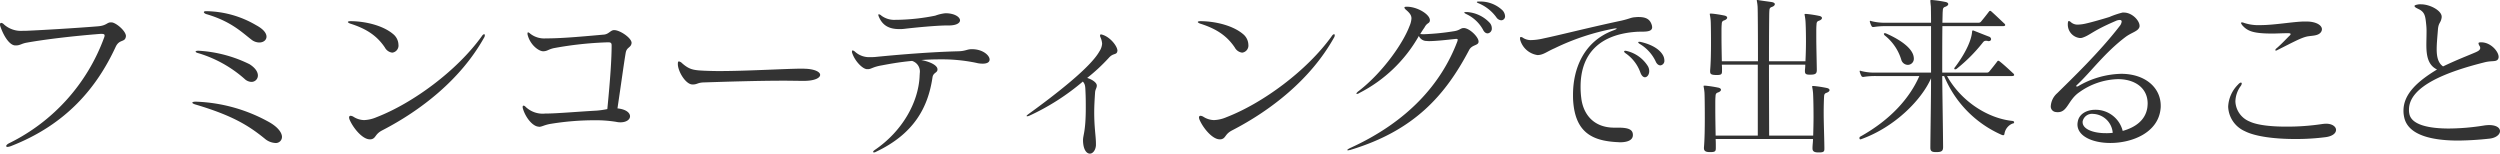 <svg xmlns="http://www.w3.org/2000/svg" width="581.24" height="35.72" viewBox="0 0 581.24 35.72">
  <path id="feature_title" d="M-268.64-24.52c.44,0,.64.12.64.36a1.381,1.381,0,0,1-.12.52A44.291,44.291,0,0,1-290.08.84c-.52.24-.8.52-.8.72,0,.12.12.2.32.2a3.214,3.214,0,0,0,.8-.2c12.92-5.04,19.96-13.64,24.32-23.04.84-1.84,2.08-1.04,2.36-2.28,0-.08.04-.16.04-.24,0-1.2-2.32-3.16-3.36-3.2h-.16c-.92,0-.96.76-3.04.92-5.36.44-13.68.92-16.68,1.04h-.68a5.931,5.931,0,0,1-4.44-1.48,1.053,1.053,0,0,0-.64-.36c-.16,0-.28.12-.28.36a.994.994,0,0,0,.04.32c.76,2.32,2.16,4.52,3.48,4.56h.24c.88,0,1.28-.44,2.44-.64,4-.72,10.44-1.52,17.12-2.04h.36Zm21.8,15.76c-.48,0-.76.08-.76.24,0,.12.24.28.8.44,8.44,2.52,12.2,4.8,16.04,7.92a4.13,4.13,0,0,0,2.4,1,1.426,1.426,0,0,0,1.6-1.4c0-.88-.76-2.12-2.76-3.32a37.514,37.514,0,0,0-17.16-4.88Zm.56-11.84c-.36,0-.56.08-.56.2s.24.28.76.4a28.6,28.6,0,0,1,10.64,5.96,2.412,2.412,0,0,0,1.56.68,1.486,1.486,0,0,0,1.52-1.48c0-.8-.56-1.76-1.96-2.64a30.707,30.707,0,0,0-11.76-3.12Zm1.88-9.2c-.36,0-.52.08-.52.24,0,.12.2.32.56.44,5.76,1.68,8.28,4.24,10.48,5.92a3,3,0,0,0,1.84.68c.96,0,1.68-.56,1.68-1.36,0-.76-.64-1.72-2.44-2.68a23.452,23.452,0,0,0-11.52-3.24Zm64.6,6.2a1.055,1.055,0,0,0,.2-.6c0-.16-.04-.24-.16-.24-.16,0-.36.16-.56.48-5.72,7.96-15.96,15.52-24.44,18.8a8.073,8.073,0,0,1-2.92.68,4.714,4.714,0,0,1-2.44-.76,1.538,1.538,0,0,0-.68-.24c-.24,0-.36.16-.36.4a1.761,1.761,0,0,0,.08.4c.76,1.88,2.96,4.68,4.76,4.68a1.361,1.361,0,0,0,.4-.04c1.04-.28.76-1.16,2.44-2.04C-194.4-6.76-185.2-13.96-179.8-23.6Zm-30.96-3.88c-.44,0-.68.08-.68.2,0,.08.24.28.64.4,3.88,1.24,6.2,2.92,7.96,5.52a2.26,2.26,0,0,0,1.72,1.2A1.656,1.656,0,0,0-199.68-22a3.307,3.307,0,0,0-1.24-2.48c-2.12-1.8-5.88-2.92-9.68-3Zm65.28,5.04c0-1.12-2.68-2.96-4.04-2.96h-.04c-.8,0-1.2.92-2.32,1.04-4.52.4-9.2.84-12.76.88h-.72a5.249,5.249,0,0,1-3.72-1.12,1.207,1.207,0,0,0-.44-.28c-.12,0-.16.12-.16.28a.994.994,0,0,0,.04.32c.6,2.36,2.6,3.8,3.6,3.8h.08c.92-.04,1.04-.4,2.36-.72a82.9,82.9,0,0,1,12.52-1.36h.2c.6,0,.76.2.76.72v.04c0,2.88-.28,7.48-1,14.76a19.132,19.132,0,0,1-2.52.36c-4.28.24-9.36.68-11.76.68h-.16a5.733,5.733,0,0,1-4.6-1.6.7.7,0,0,0-.44-.24c-.12,0-.2.08-.2.28v.08a.781.781,0,0,0,.04.28c.6,2.08,2.2,4.08,3.56,4.24.08,0,.16.04.24.04.6,0,1.04-.36,2.4-.64a63,63,0,0,1,10.44-.88,29.816,29.816,0,0,1,5,.36,4.887,4.887,0,0,0,1.04.12c1.44,0,2.24-.68,2.24-1.4,0-.8-.92-1.64-2.92-1.84.88-5.88,1.52-10.68,1.92-12.96.24-1.32,1.24-1.12,1.36-2.24Zm40.08,8.84c2.48,0,3.76-.68,3.76-1.4,0-.6-1-1.24-3.08-1.4-.28,0-.64-.04-1.08-.04-3.64,0-12.76.56-19.36.56-1.24,0-2.44-.04-3.44-.08-2.48-.12-3.44-.24-5.16-1.76a1.3,1.3,0,0,0-.72-.4c-.16,0-.24.16-.24.52v.24c.12,1.76,1.88,4.6,3.4,4.6h.08c1.04,0,1.08-.44,2.6-.48,5.04-.16,12.32-.4,18.68-.4,1.48,0,2.92.04,4.24.04Zm38.92-7.36c-1,0-1.36.44-3.04.48-6.4.16-14.08.8-19.28,1.32-.4.04-.8.04-1.12.04a4.883,4.883,0,0,1-3.6-1.24,1.171,1.171,0,0,0-.56-.32c-.08,0-.16.08-.16.28a.87.87,0,0,0,.08.4c.6,1.76,2.28,3.56,3.36,3.68h.28c.76,0,1.08-.52,3.2-.88,1.48-.28,4-.76,7.04-1.04a2.585,2.585,0,0,1,1.8,2.88c0,.24-.04.52-.04.8C-78.84-8.6-82.48-1.92-88.96,2.48c-.24.16-.36.32-.36.44,0,.08.08.12.2.12a.894.894,0,0,0,.4-.12c8.84-4.16,12.16-10.28,13.2-17.32.16-1.16,1.16-1.04,1.16-1.84v-.04c0-.96-1.8-1.8-3.76-2.16,1.44-.12,2.96-.16,4.44-.16a39,39,0,0,1,8.28.8,5.943,5.943,0,0,0,1.56.2c1.12,0,1.6-.4,1.6-.96,0-.92-1.48-2.32-3.88-2.4Zm-5.28-5.52c1.8,0,2.64-.56,2.64-1.2,0-.68-1.08-1.56-3.12-1.64h-.28a9.752,9.752,0,0,0-2.36.56,48.181,48.181,0,0,1-8.48.96h-.6a5.038,5.038,0,0,1-3.44-.96,1.171,1.171,0,0,0-.56-.32.147.147,0,0,0-.16.16,2.161,2.161,0,0,0,.16.48c.84,1.96,2.36,2.8,4.68,2.8h.12a7.707,7.707,0,0,0,.96-.04c2.64-.32,7.68-.8,10.08-.8ZM-40.52.4c.08,2.12.88,2.92,1.6,2.92.68,0,1.32-.8,1.4-1.92V.96c0-1.64-.4-3.64-.4-7.28,0-1.28.08-2.8.2-4.56.04-.76.4-1.04.4-1.6v-.08c-.04-.68-1.16-1.4-2.24-1.72A42.2,42.2,0,0,0-34.48-19c.96-1.08,1.72-.6,1.92-1.4,0-.08.04-.12.04-.2,0-1.04-1.64-3.16-3.48-3.72a1.237,1.237,0,0,0-.32-.08.212.212,0,0,0-.24.24.87.87,0,0,0,.08.4,4.294,4.294,0,0,1,.4,1.52,3.757,3.757,0,0,1-.64,1.8C-38.8-16.72-46.84-10.48-53.2-5.88c-.32.24-.44.36-.44.44,0,.04.04.08.12.08a1.383,1.383,0,0,0,.48-.12,54.263,54.263,0,0,0,12.48-7.96c.48.56.56.96.6,2.12.08,1.52.08,2.84.08,3.96,0,5.56-.64,6.32-.64,7.52Zm58.32-24a1.055,1.055,0,0,0,.2-.6c0-.16-.04-.24-.16-.24-.16,0-.36.16-.56.48C11.56-16,1.32-8.44-7.16-5.16a8.073,8.073,0,0,1-2.92.68,4.714,4.714,0,0,1-2.44-.76,1.538,1.538,0,0,0-.68-.24c-.24,0-.36.16-.36.4a1.76,1.76,0,0,0,.08.4C-12.72-2.8-10.52,0-8.72,0a1.361,1.361,0,0,0,.4-.04c1.04-.28.76-1.16,2.44-2.04C3.2-6.76,12.4-13.96,17.8-23.6Zm-30.96-3.88c-.44,0-.68.08-.68.2,0,.08.24.28.64.4,3.88,1.24,6.2,2.92,7.96,5.52a2.26,2.26,0,0,0,1.72,1.2A1.656,1.656,0,0,0-2.08-22a3.307,3.307,0,0,0-1.24-2.48c-2.12-1.8-5.88-2.92-9.68-3Zm53.28-.24c0-1.32-2.88-3.12-5.36-3.12h-.04c-.36,0-.52.08-.52.2s.12.28.32.48c.92.76,1.32,1.32,1.32,2.04a5.187,5.187,0,0,1-.48,1.84c-1.4,3.76-6,10.52-11.68,14.96-.44.32-.64.56-.64.68,0,.04.04.08.12.08a1.06,1.06,0,0,0,.4-.12c.08-.04.12-.08.2-.12a33.259,33.259,0,0,0,13.8-13.24,1.936,1.936,0,0,0,1.64,1.16c.2,0,.44.04.72.04,1.52,0,4.08-.28,5.92-.48.16,0,.28-.04.36-.04.28,0,.4.08.4.2a2.5,2.5,0,0,1-.16.56C42.8-13.12,35.2-4.16,21.52,2.04c-.4.2-.6.36-.6.44,0,.04.04.08.16.08a2.3,2.3,0,0,0,.4-.08.361.361,0,0,0,.2-.04c14.92-4.52,22.08-12.8,27.56-23.2.68-1.32,2.2-1,2.2-1.96v-.04c0-1.04-2.12-3.12-3.44-3.12-.8,0-.88.56-2.44.76a55.547,55.547,0,0,1-6.92.68c-.24,0-.52-.04-.76-.04.28-.48.64-1.04.96-1.48.64-1.24,1.12-.88,1.28-1.6Zm8.36-1.88q-.36,0-.36.12t.48.36a8.6,8.6,0,0,1,3.84,3.56c.32.68.72.92,1.12.92a1.1,1.1,0,0,0,.96-1.2,1.94,1.94,0,0,0-.44-1.2,7.931,7.931,0,0,0-5.32-2.56Zm2.92-2.44q-.36,0-.36.12c0,.08.16.2.4.28a9.737,9.737,0,0,1,4.12,3.24,1.51,1.51,0,0,0,1.16.72.908.908,0,0,0,.88-.96,2.155,2.155,0,0,0-.68-1.44,7.456,7.456,0,0,0-5.32-1.96Zm35.92,31c0-1.28-1.12-1.68-3.36-1.68H83c-5.08,0-7.28-3.44-7.68-6.88a20.3,20.3,0,0,1-.16-2.64c0-7.64,4.4-12.16,12.92-12.76,1.56-.12,3.72.24,3.72-1.08a2.955,2.955,0,0,0-.08-.48c-.36-1.16-1.08-1.88-3.04-1.88a5.1,5.1,0,0,0-.76.04c-1.04.04-1.32.36-3.28.8C77.12-26,69.76-24.12,66.6-23.48a13.881,13.881,0,0,1-2.84.4,3.352,3.352,0,0,1-1.92-.48,1.063,1.063,0,0,0-.56-.24c-.12,0-.2.08-.2.32a1.378,1.378,0,0,0,.04.36,4.926,4.926,0,0,0,4,3.52h.12c1.28-.04,2.16-.84,3.84-1.56a54.875,54.875,0,0,1,13.88-4.6,2.154,2.154,0,0,1,.44-.04c.12,0,.16,0,.16.04q0,.12-.6.36c-7.16,2.56-9.56,9.12-9.56,15,0,.52,0,1.04.04,1.52.52,7.4,4.6,9.2,10.12,9.52.24,0,.52.04.76.04,1.64,0,3-.44,3-1.68Zm2.8-13.4c.52,0,1-.6,1-1.44a2.407,2.407,0,0,0-.28-1.08A7.951,7.951,0,0,0,86-20.52a2.064,2.064,0,0,0-.44-.08c-.16,0-.28.08-.28.16,0,.12.12.28.36.44a9.137,9.137,0,0,1,3.4,4.4C89.32-14.8,89.72-14.44,90.12-14.44Zm3.6-2.76a1.055,1.055,0,0,0,.92-1.16,2.618,2.618,0,0,0-.4-1.32c-.8-1.32-2.6-2.4-5.08-2.96a1.107,1.107,0,0,0-.36-.04q-.24,0-.24.12c0,.08.12.24.4.4a9.423,9.423,0,0,1,3.64,4C92.88-17.48,93.32-17.2,93.72-17.2ZM130.64,3.04c1.04,0,1.2-.24,1.2-.8V1.8c-.04-2.84-.16-5.72-.16-8,0-1.48.04-2.72.08-3.56.04-.36-.04-.84.52-1.04.52-.16.76-.44.76-.64,0-.24-.24-.44-.72-.52a27.1,27.1,0,0,0-2.88-.44h-.24c-.16,0-.2,0-.2.12,0,.16.12.56.2,1.44.04.36.12,2.72.12,5.64,0,1.36-.04,2.84-.08,4.32H119c0-1.92-.04-9.56-.04-16.48h8.44c0,.4-.04.84-.08,1.24v.28c0,.6.24.8,1.08.8h.2c1.2,0,1.48-.28,1.48-1.08v-.16c-.04-2.72-.12-5.36-.12-7.44V-24.8c0-.68,0-1.24.04-1.72.04-.36-.04-.84.52-1.04.52-.16.76-.44.76-.64,0-.24-.24-.44-.72-.52a27.1,27.1,0,0,0-2.88-.44h-.24c-.16,0-.2,0-.2.12,0,.16.12.56.2,1.44.04.36.12,2.28.12,4.8,0,1.4-.04,3-.12,4.64h-8.48c0-5.88.04-11.08.08-11.56.04-.36-.04-.84.52-1.04.52-.16.76-.44.76-.68,0-.2-.24-.4-.72-.48-1.32-.2-1.8-.24-3.04-.44a1.126,1.126,0,0,0-.32-.04.106.106,0,0,0-.12.12,10.245,10.245,0,0,1,.2,1.48c.04.72.08,6.4.08,12.64H108c-.04-2-.08-4.08-.08-5.8v-.92c0-.68,0-1.28.04-1.72.04-.36-.04-.84.52-1.04.52-.16.76-.44.76-.64,0-.24-.24-.44-.72-.52a27.1,27.1,0,0,0-2.88-.44h-.24c-.16,0-.2,0-.2.12,0,.16.12.56.2,1.44.04.36.08,2.6.08,5.24,0,2.16-.04,4.6-.2,6.4v.28c0,.6.28.8,1.56.8,1.12,0,1.2-.24,1.2-.96v-.28a11.241,11.241,0,0,0-.04-1.16h8.36V-.88h-9.8c-.04-2.12-.08-4.4-.08-6.24v-.96c0-.72,0-1.32.04-1.76.04-.36-.04-.84.52-1.04.52-.16.76-.44.76-.64,0-.24-.24-.44-.72-.52a27.1,27.1,0,0,0-2.88-.44h-.24c-.16,0-.2,0-.2.12,0,.16.12.56.2,1.44.04.36.08,2.96.08,5.88,0,2.44-.04,5.12-.2,6.92v.16c0,.68.44.92,1.36.92h.2c1.12,0,1.2-.28,1.2-.96V1.72c0-.56,0-1.16-.04-1.8H129.2c0,.68-.12,1.4-.12,2.04v.16c0,.68.44.92,1.36.92Zm28.8-1.32c-.04-5.28-.16-11.32-.2-16.44h.44a25.579,25.579,0,0,0,13.4,13.68,1.237,1.237,0,0,0,.32.08c.24,0,.28-.16.32-.4a3.058,3.058,0,0,1,1.88-2.32.324.324,0,0,0,.36-.28c0-.16-.12-.28-.36-.32-5.88-.6-12.04-4.68-15.24-10.44h15.08c.36,0,.52-.12.52-.24a.423.423,0,0,0-.2-.36c-.52-.48-2.12-2-3.16-2.8a.788.788,0,0,0-.32-.16.289.289,0,0,0-.24.16c-.6.8-1.24,1.6-1.84,2.32a.684.684,0,0,1-.52.28H159.24c0-4.44,0-8.12.04-10.8h14.08c.36,0,.52-.12.52-.24a.423.423,0,0,0-.2-.36c-.52-.48-1.96-1.88-3-2.8-.12-.12-.2-.16-.28-.16a.347.347,0,0,0-.28.16c-.6.8-1.24,1.6-1.84,2.32a.684.684,0,0,1-.52.28h-8.48c.04-1.32.04-2.24.08-2.64.04-.36-.04-.84.52-1.04.52-.16.76-.44.76-.64,0-.24-.24-.44-.72-.52a28.487,28.487,0,0,0-3.08-.44h-.2c-.12,0-.16.04-.16.2s.04.56.12,1.36c0,.16.04,1.56.04,3.72h-10.4a12.49,12.49,0,0,1-3.44-.36,1.018,1.018,0,0,0-.28-.08.106.106,0,0,0-.12.12c0,.08.04.12.04.2a4.479,4.479,0,0,0,.36.88c.12.2.2.24.36.24h.16a17.046,17.046,0,0,1,2.92-.2h10.4v10.8H143.88a12.49,12.49,0,0,1-3.44-.36,1.018,1.018,0,0,0-.28-.08.106.106,0,0,0-.12.12c0,.08.04.12.04.2a4.48,4.48,0,0,0,.36.88c.12.2.2.24.36.24h.16a17.046,17.046,0,0,1,2.92-.2h10.04C151.76-9.76,147.4-4.64,140.12-.6c-.08.04-.12.16-.12.32,0,.12.04.28.2.28h.08c8.12-2.88,14.28-9.4,16.36-14.2,0,5.04-.12,10.96-.16,16.08v.04c0,.76.28,1.04,1.24,1.04h.2c1.24,0,1.52-.32,1.52-1.16ZM170.6-23.32a.658.658,0,0,0-.48-.56c-.84-.32-2.36-.92-3.56-1.4a.361.361,0,0,0-.2-.04c-.2,0-.16.32-.2.52-.28,2.4-2.08,5.56-4,8.08a.532.532,0,0,0-.12.28c0,.12.08.16.2.16a.647.647,0,0,0,.4-.16,37.242,37.242,0,0,0,5.92-5.92c.28-.36.44-.56.84-.56a1.5,1.5,0,0,1,.4.04.507.507,0,0,0,.24.04C170.4-22.84,170.6-23.04,170.6-23.32Zm-19.36,6a1.411,1.411,0,0,0,1.4-1.48,2.948,2.948,0,0,0-.24-1.08c-.96-2.24-4.52-4-6.16-4.72a.73.73,0,0,0-.36-.08c-.16,0-.2.08-.2.16a.553.553,0,0,0,.2.36,11.435,11.435,0,0,1,3.84,5.64A1.606,1.606,0,0,0,151.24-17.32Zm47.64,15.8a11.538,11.538,0,0,1-1.64.08c-2.88,0-5.36-.92-5.36-2.56a.994.994,0,0,1,.04-.32,2.213,2.213,0,0,1,2.4-1.6A4.774,4.774,0,0,1,198.88-1.52Zm6.24-24.88c0-1.2-1.72-3.08-3.64-3.08h-.32a19.97,19.97,0,0,0-3.08,1.04c-1.56.48-4.04,1.2-5.48,1.52a9.283,9.283,0,0,1-1.76.24,2.321,2.321,0,0,1-1.68-.56,1.028,1.028,0,0,0-.48-.28c-.12,0-.2.16-.24.56v.16a3.14,3.14,0,0,0,2.8,3.24,1.555,1.555,0,0,0,.6-.08c1.84-.6,2.2-1.52,7.72-3.88a2.407,2.407,0,0,1,.92-.24c.32,0,.48.12.48.4a2.067,2.067,0,0,1-.48,1.04c-4.72,6.12-11.16,12.28-14.52,15.6a4.375,4.375,0,0,0-1.48,2.96,1.288,1.288,0,0,0,1.12,1.4,2.46,2.46,0,0,0,.52.04c2.28,0,2.36-2.84,5-4.64A16.126,16.126,0,0,1,200.08-14c4,0,6.92,2.08,6.92,5.68a9.144,9.144,0,0,1-.08,1c-.48,2.96-2.88,4.56-5.72,5.36a6.5,6.5,0,0,0-6.36-4.92c-2,0-3.76.96-4.08,2.72a3.942,3.942,0,0,0-.08.68c0,2.8,3.6,4.32,7.64,4.32,5.16,0,11.12-2.44,11.68-7.92a4.347,4.347,0,0,0,.04-.72c0-4.32-3.72-7.44-9.2-7.44a20.665,20.665,0,0,0-10,2.88.742.742,0,0,1-.28.08c-.12,0-.16-.04-.16-.12s.04-.16.2-.28c3.24-3.04,6.4-7.44,11.2-11.08,1.48-1.12,2.92-1.32,3.28-2.32a.681.681,0,0,0,.04-.28ZM250.8-2.2c0-.72-.84-1.44-2.32-1.44a7.81,7.81,0,0,0-.92.08,54.6,54.6,0,0,1-8.4.6c-3.36,0-6.64-.32-8.48-1.2A5.273,5.273,0,0,1,227.4-8.8a6.3,6.3,0,0,1,1.24-3.6,1.166,1.166,0,0,0,.24-.6.189.189,0,0,0-.2-.2c-.16,0-.4.16-.68.48a7.718,7.718,0,0,0-2.28,5.12,6.49,6.49,0,0,0,3.84,5.68C232.12-.6,236.8-.08,241.32-.08a54.355,54.355,0,0,0,7.12-.44C250.08-.76,250.8-1.48,250.8-2.2Zm-7.36-25.2c-2.68.04-6.88.84-10.28.84a10.547,10.547,0,0,1-3.76-.52,1.383,1.383,0,0,0-.48-.12c-.12,0-.2.04-.2.16s.12.28.32.56c1.2,1.32,2.52,1.88,6.96,1.88,1,0,2.2-.08,3.56-.08h.16c.36,0,.52.08.52.2s-.12.28-.36.48c-.76.76-1.76,1.84-2.92,2.84a.648.648,0,0,0-.28.4c0,.08.04.12.16.12a.638.638,0,0,0,.32-.12c3.52-1.76,5.44-2.84,6.92-3.16,1.2-.24,2.84-.08,3.36-1.28a1.421,1.421,0,0,0,.08-.4c0-.88-1.24-1.8-3.68-1.8Zm31.92-1.12c0-1.4-2.68-2.88-4.84-2.88a3.138,3.138,0,0,0-.88.08c-.4.08-.6.2-.6.32s.16.28.4.44a3.7,3.7,0,0,1,.4.2c1.64.72,1.72,1.72,1.92,3.64a14.789,14.789,0,0,1,.08,1.92c0,.92-.04,1.88-.04,2.8,0,2.44.32,4.72,2.48,5.76-4.36,2.64-7.8,5.6-7.8,9.56a6.545,6.545,0,0,0,.16,1.52c.92,4.48,7.2,5.44,12.56,5.44a72.1,72.1,0,0,0,7.2-.44c1.64-.16,2.52-1,2.52-1.76,0-.72-.8-1.4-2.52-1.4a8.079,8.079,0,0,0-1.32.12,52.952,52.952,0,0,1-8.04.68c-4.52,0-8.72-.8-9.2-3.44a3.9,3.9,0,0,1-.08-.96c0-5.52,9.04-8.84,17.44-10.96,1.8-.48,2.68-.08,3.2-.68a.983.983,0,0,0,.2-.6c0-1.28-1.84-3.4-4.04-3.4-.44,0-.64.04-.64.24a1.489,1.489,0,0,0,.24.6.769.769,0,0,1,.16.48c0,.52-.64.8-1.08,1-2.04.88-4.2,1.68-7.56,3.28-1.16-.8-1.48-2.24-1.48-4,0-1.36.16-2.88.28-4.44.12-1.84.68-1.56.88-2.96Z" transform="translate(292.32 32.4)" fill="#333"/>
</svg>
